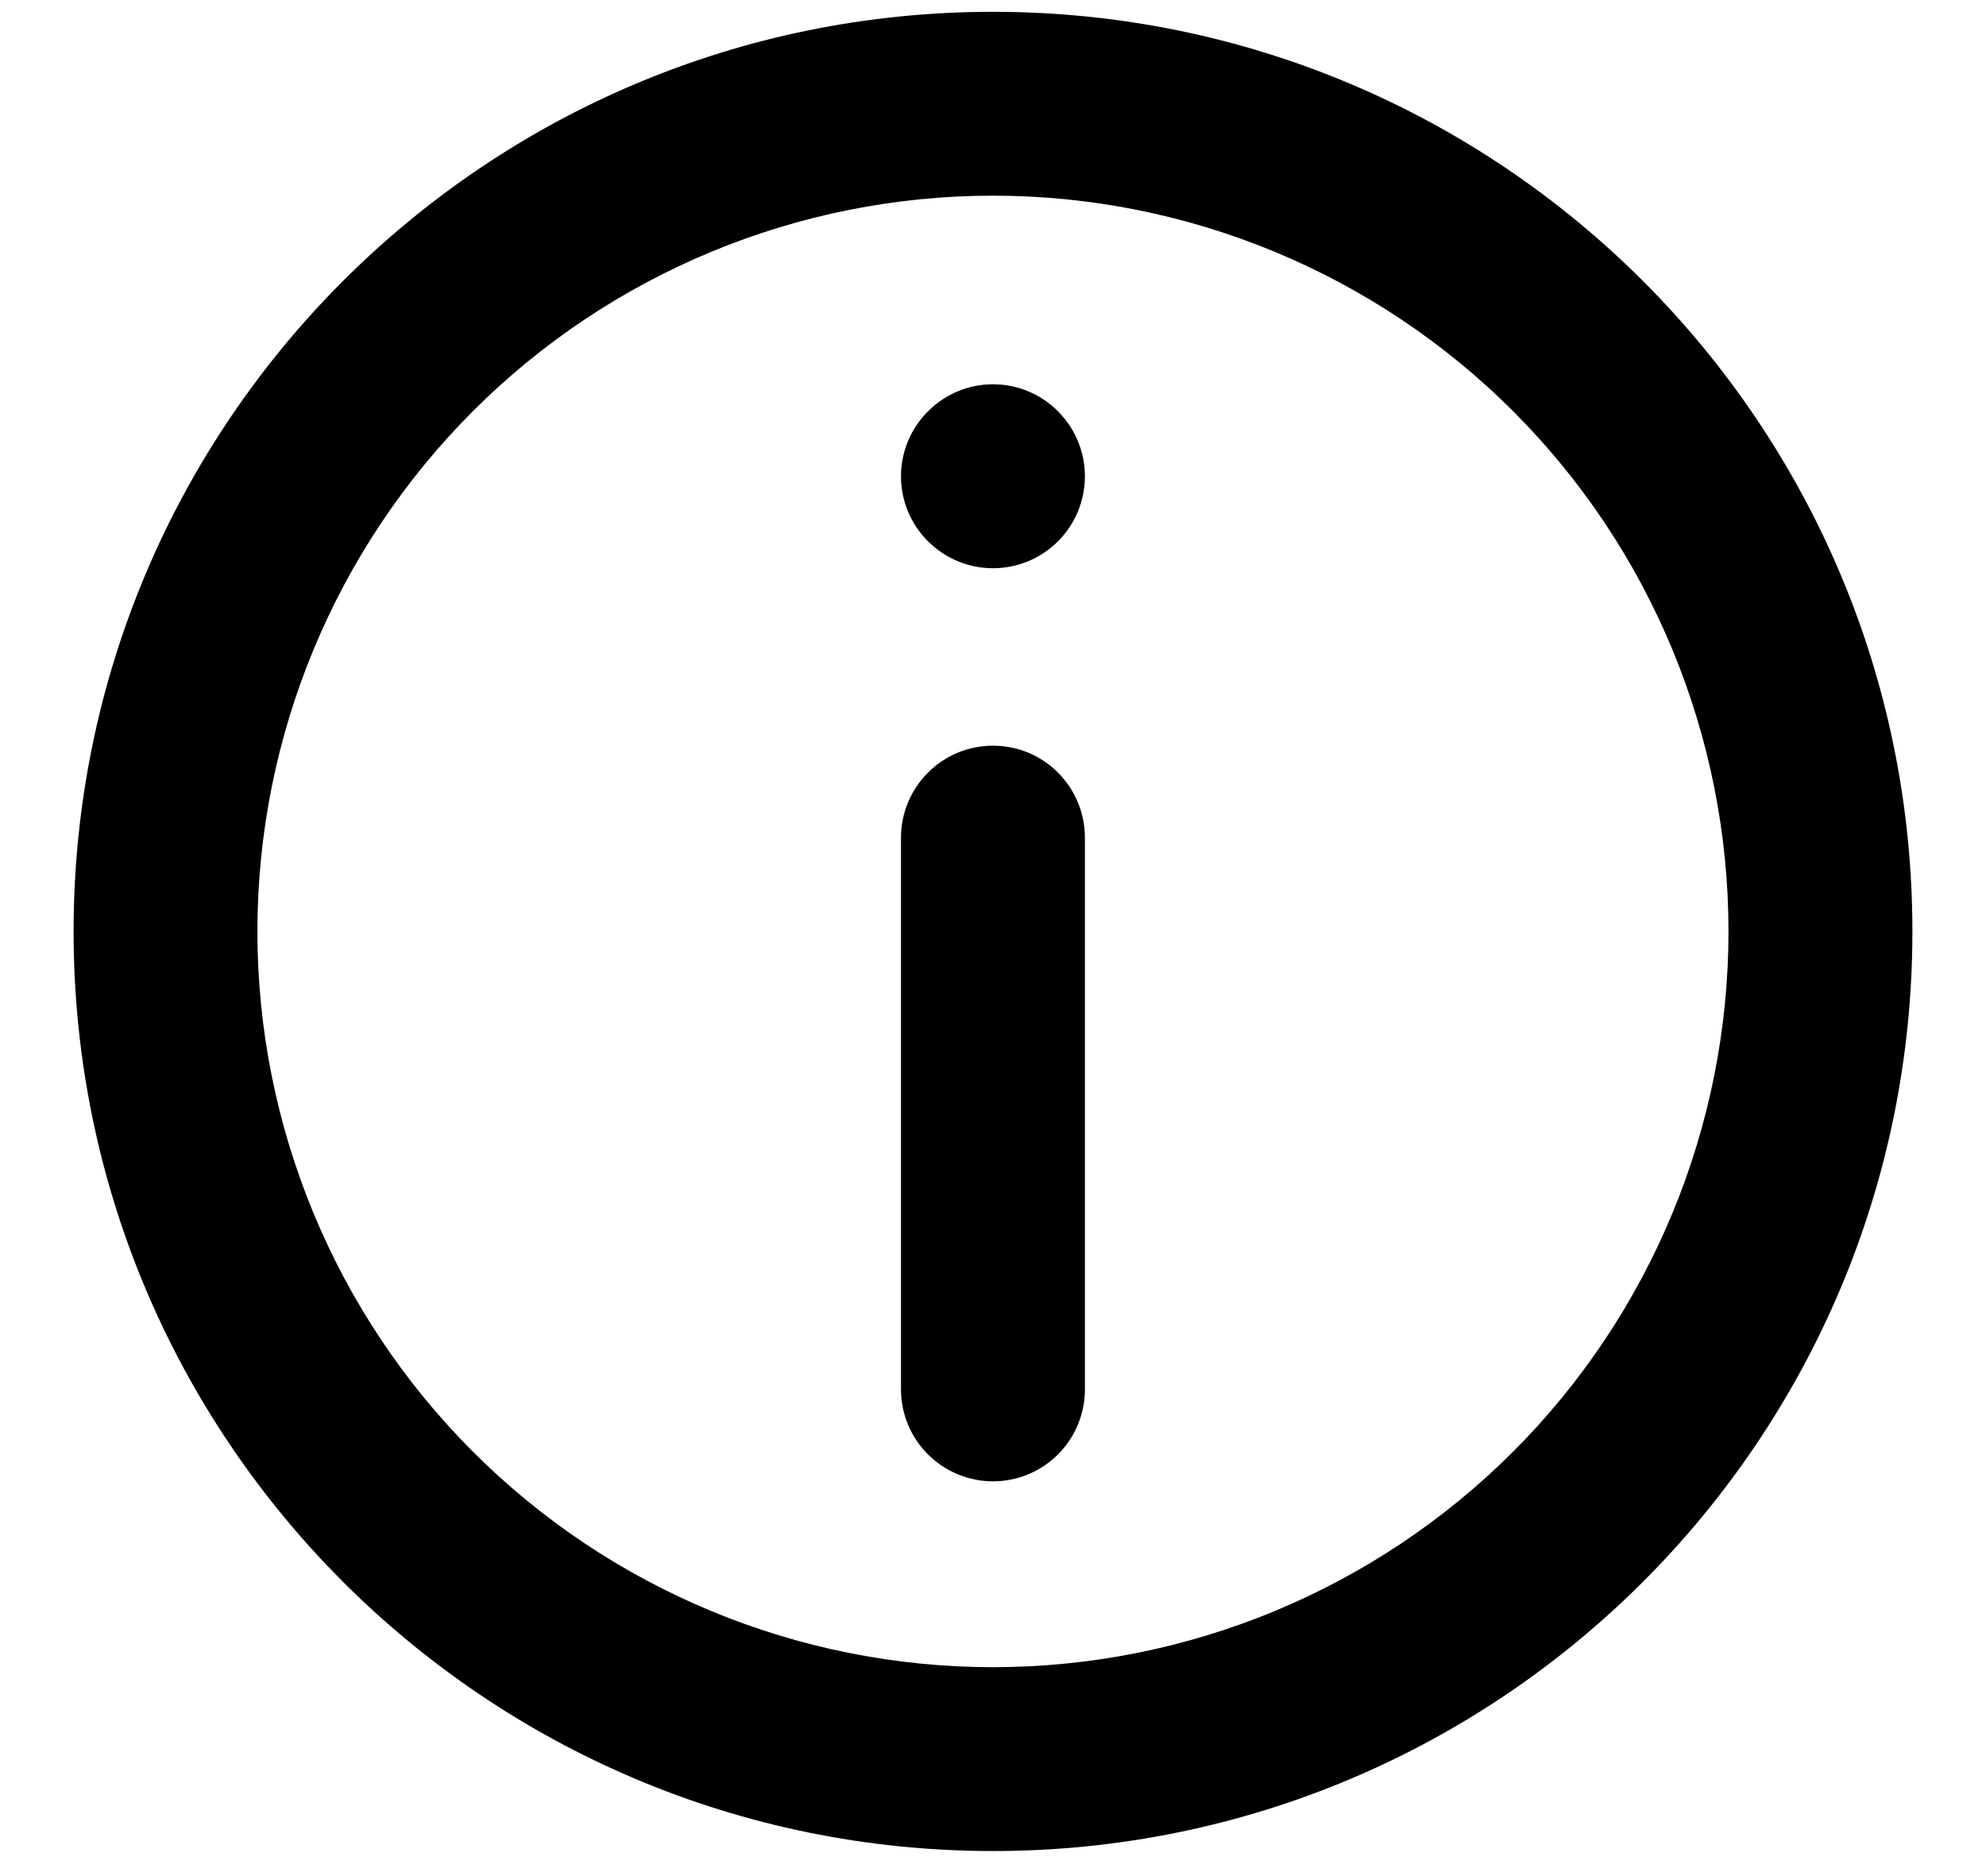 <svg width="18" height="17" viewBox="0 0 18 17" fill="none" xmlns="http://www.w3.org/2000/svg">
<path d="M8.166 7.59C8.166 7.369 8.254 7.157 8.411 7.001C8.567 6.844 8.779 6.757 9 6.757C9.221 6.757 9.433 6.844 9.589 7.001C9.745 7.157 9.833 7.369 9.833 7.59V12.59C9.833 12.811 9.745 13.023 9.589 13.179C9.433 13.335 9.221 13.423 9 13.423C8.779 13.423 8.567 13.335 8.411 13.179C8.254 13.023 8.166 12.811 8.166 12.59V7.59ZM9 3.482C8.779 3.482 8.567 3.57 8.411 3.727C8.254 3.883 8.166 4.095 8.166 4.316C8.166 4.537 8.254 4.749 8.411 4.905C8.567 5.061 8.779 5.149 9 5.149C9.221 5.149 9.433 5.061 9.589 4.905C9.745 4.749 9.833 4.537 9.833 4.316C9.833 4.095 9.745 3.883 9.589 3.727C9.433 3.57 9.221 3.482 9 3.482Z" fill="black"/>
<path fill-rule="evenodd" clip-rule="evenodd" d="M9 0.107C4.397 0.107 0.667 3.837 0.667 8.44C0.667 13.042 4.397 16.773 9 16.773C13.602 16.773 17.333 13.042 17.333 8.44C17.333 3.837 13.602 0.107 9 0.107ZM2.333 8.44C2.333 10.208 3.036 11.904 4.286 13.154C5.536 14.404 7.232 15.107 9 15.107C10.768 15.107 12.464 14.404 13.714 13.154C14.964 11.904 15.666 10.208 15.666 8.44C15.666 6.672 14.964 4.976 13.714 3.726C12.464 2.476 10.768 1.773 9 1.773C7.232 1.773 5.536 2.476 4.286 3.726C3.036 4.976 2.333 6.672 2.333 8.44Z" fill="black"/>
</svg>

